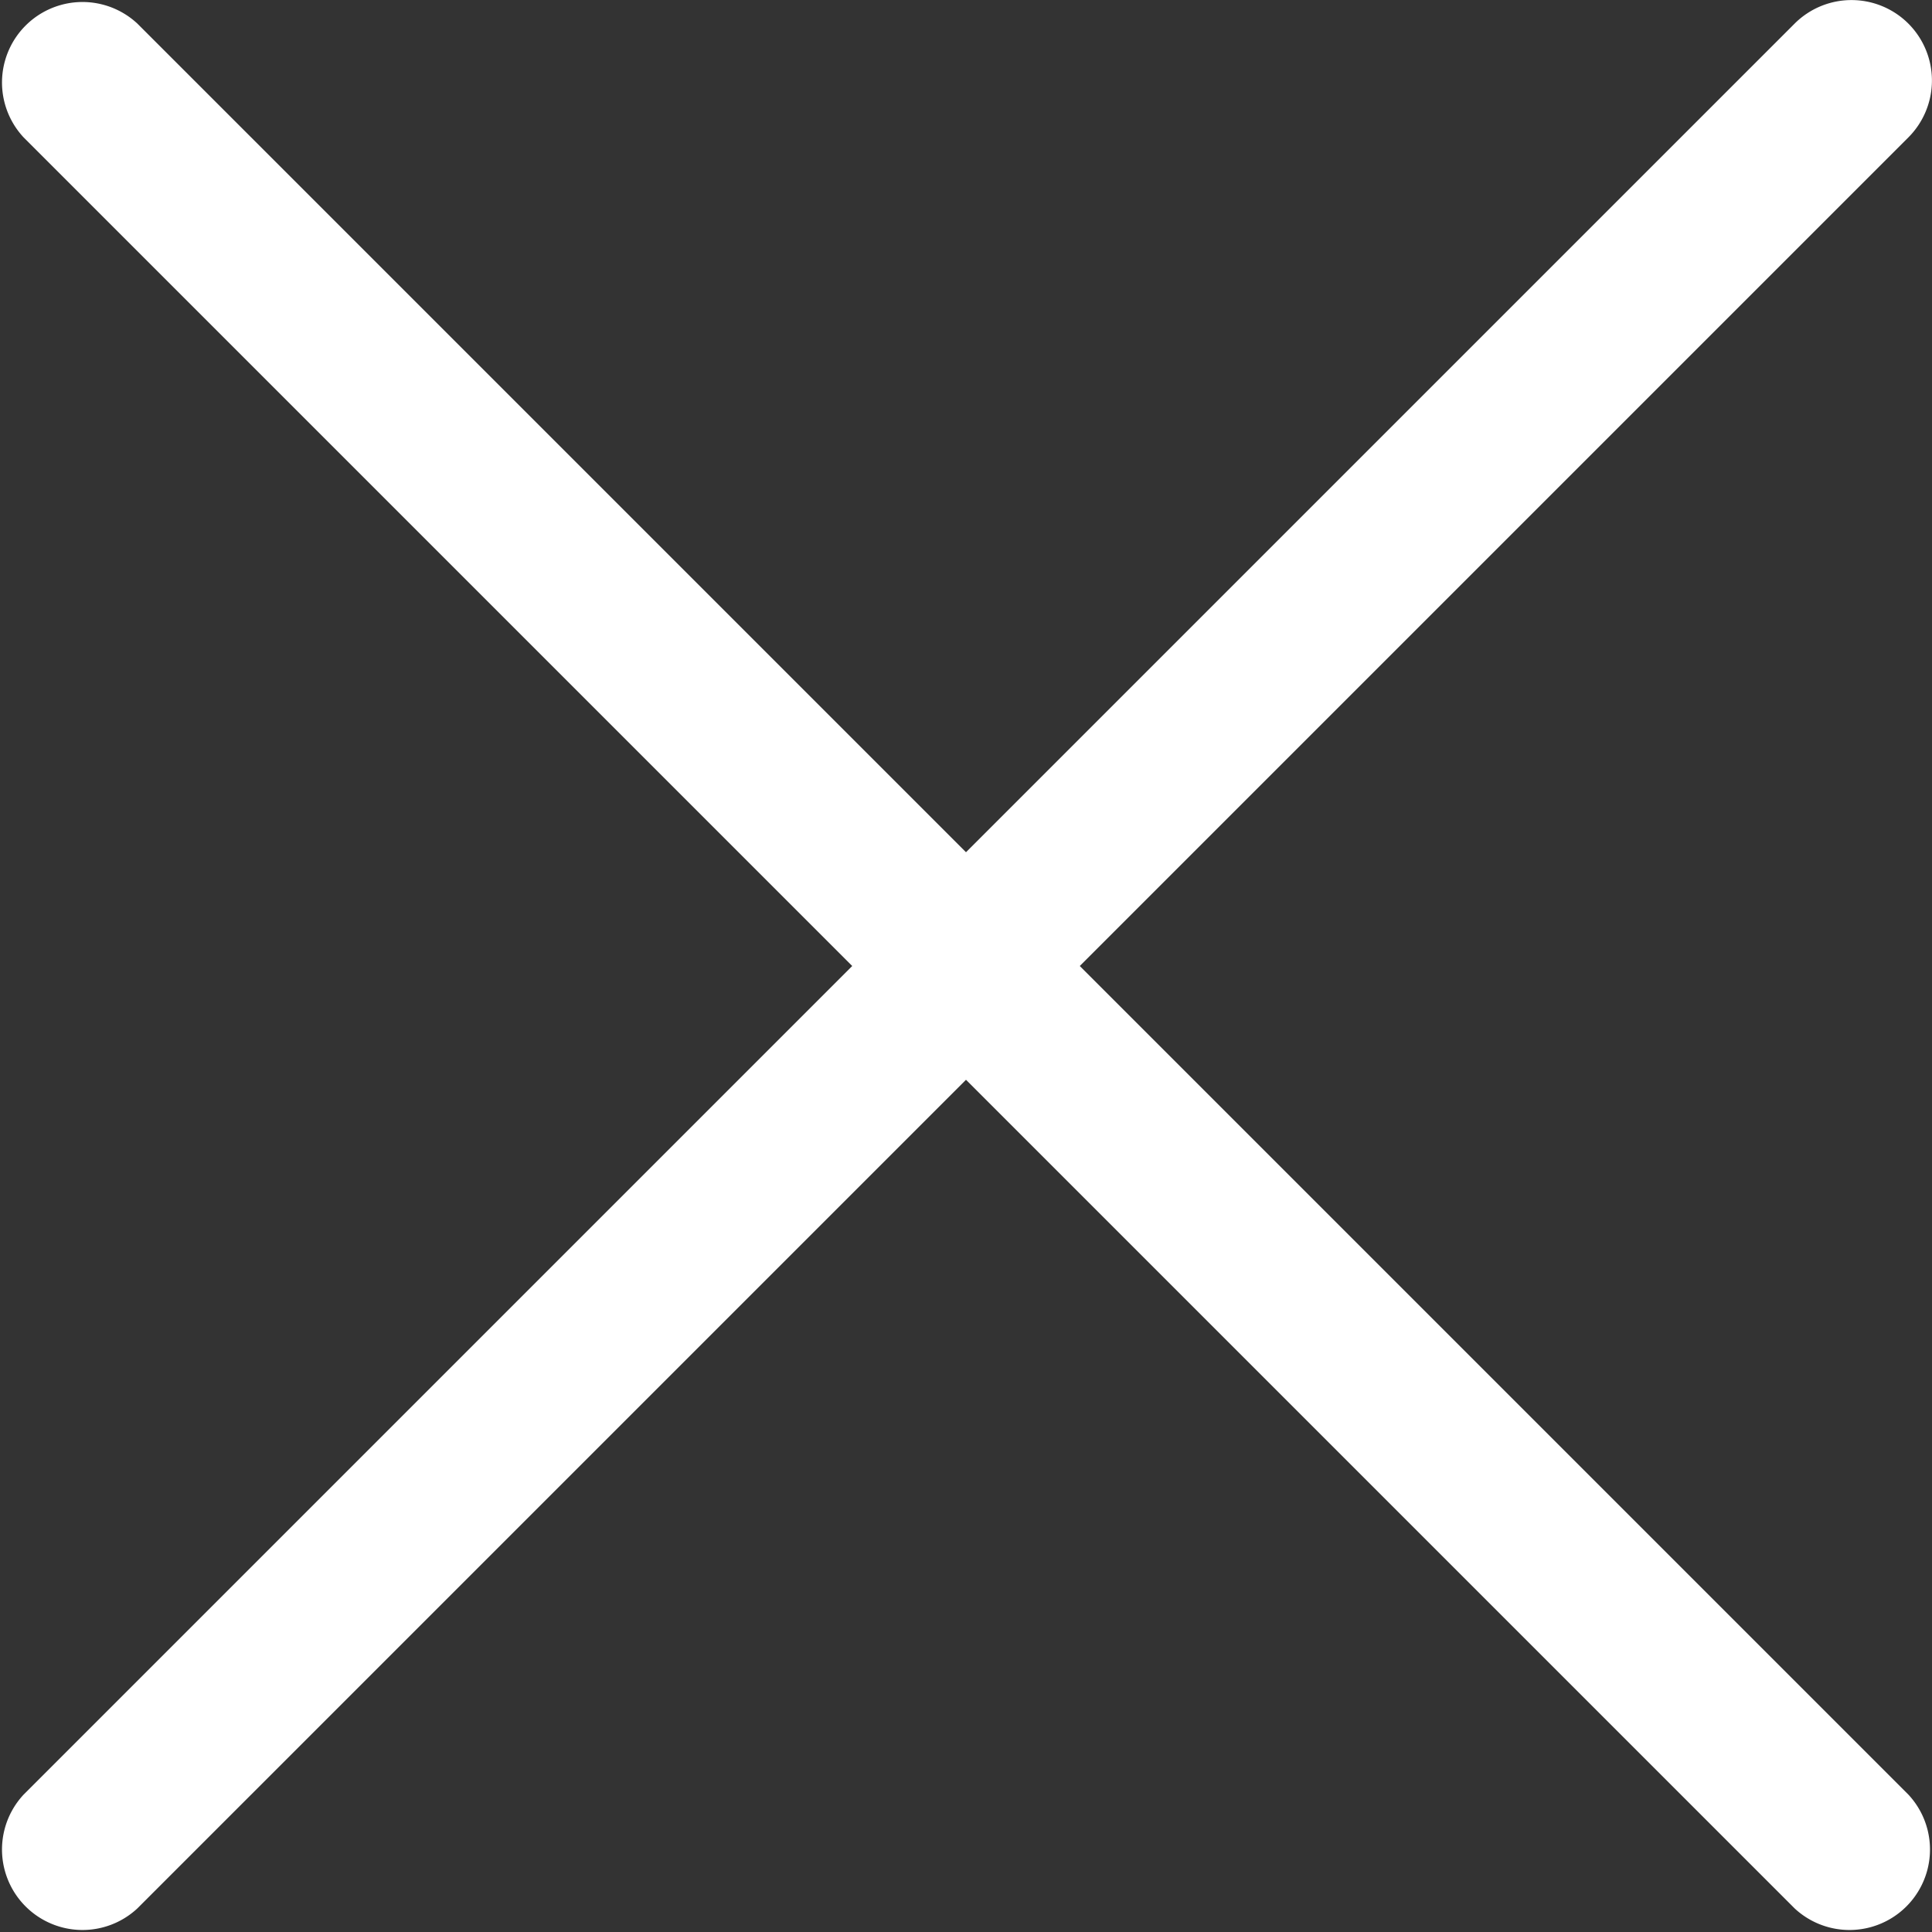 <svg xmlns="http://www.w3.org/2000/svg" fill="none" viewBox="0 0 18 18"><rect x="0" y="0" width="18" height="18" fill="#333333" stroke="none"/><g clip-path="url(#a)"><path d="M17.78.22a.75.75 0 0 0-1.06 0L9 7.94 1.28.22A.75.75 0 0 0 .22 1.28L7.94 9 .22 16.72a.75.75 0 0 0 1.06 1.06L9 10.06l7.72 7.72a.75.75 0 0 0 1.06-1.06L10.06 9l7.72-7.72a.75.75 0 0 0 0-1.06Z" fill="#fff"/></g><defs><clipPath id="a"><path d="M0 0h18v18H0z" fill="#fff"/></clipPath></defs></svg>